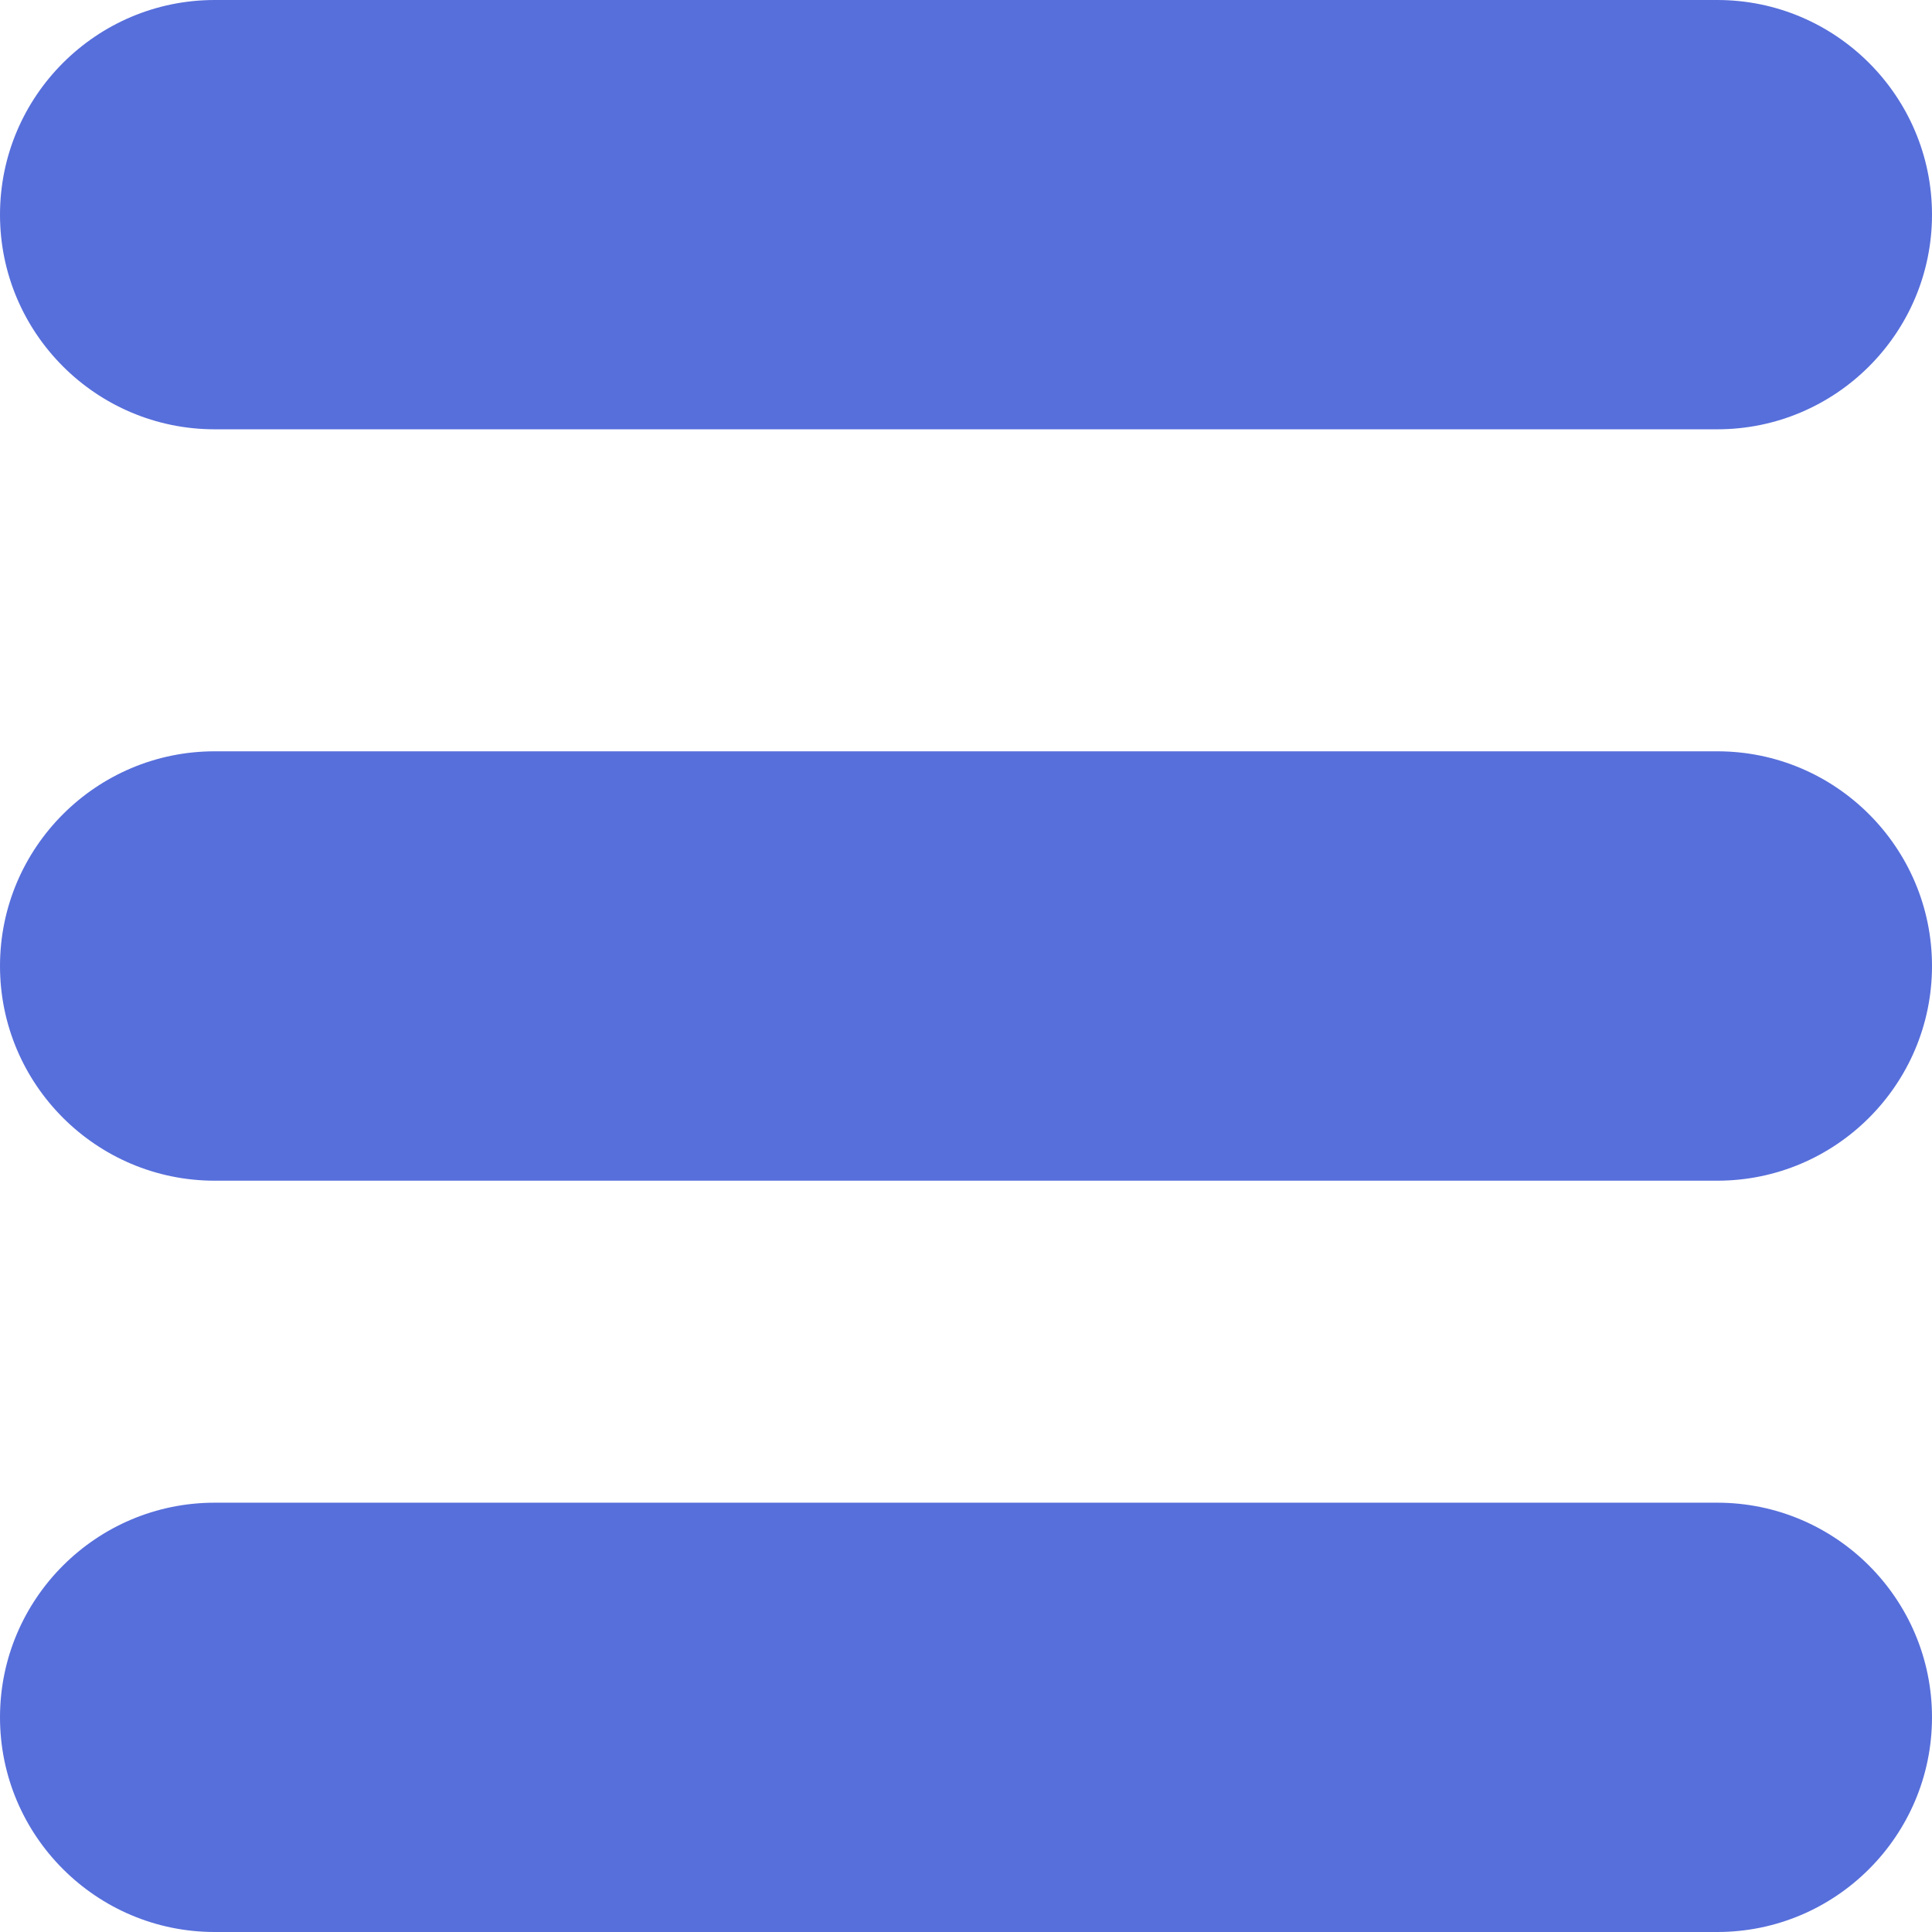 <svg width="24" height="24" viewBox="0 0 24 24" fill="none" xmlns="http://www.w3.org/2000/svg">
<path d="M21.333 18.667H2.667C1.196 18.667 0 19.863 0 21.333C0 22.804 1.196 24 2.667 24H21.333C22.804 24 24 22.804 24 21.333C24 19.863 22.804 18.667 21.333 18.667ZM21.333 9.333H2.667C1.196 9.333 0 10.529 0 12C0 13.471 1.196 14.667 2.667 14.667H21.333C22.804 14.667 24 13.471 24 12C24 10.529 22.804 9.333 21.333 9.333ZM21.333 0H2.667C1.196 0 0 1.196 0 2.667C0 4.137 1.196 5.333 2.667 5.333H21.333C22.804 5.333 24 4.137 24 2.667C24 1.196 22.804 0 21.333 0Z" fill="#576FDB"/>
</svg>
